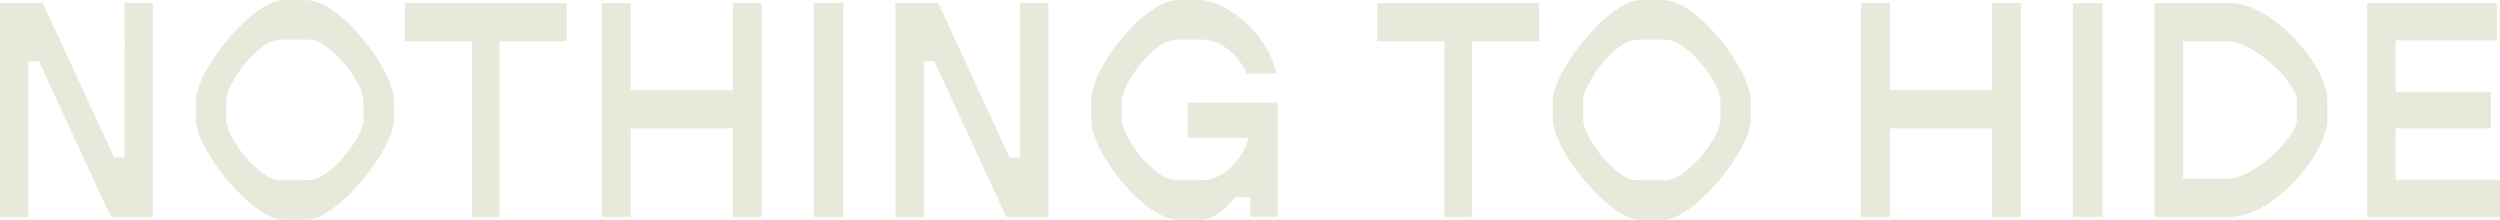 <svg xmlns="http://www.w3.org/2000/svg" data-name="Layer 2" viewBox="0 0 377.56 33.21"><g data-name="Layer 2"><path d="M18.81.47h4.29v32.28h-6.36L5.86 9.23H4.29v23.52H0V.47h6.46L17.25 23.8h1.57V.47h-.01Zm24 32.74c-4.66 0-13.23-10.61-13.23-15.17v-2.77c0-4.66 8.58-15.26 13.23-15.26h3.46c5.12 0 13.23 10.6 13.23 15.26v2.77c0 4.56-8.58 15.17-13.23 15.17h-3.46Zm3.87-6c3.18 0 8.21-6.59 8.21-9.04v-3c0-2.63-5.03-9.18-8.21-9.18H42.3c-3.23 0-8.12 6.55-8.12 9.18v3c0 2.54 4.89 9.04 8.12 9.04h4.38ZM85.57 6.24H75.43v26.51h-4.15V6.24H61.14V.47h24.44v5.77h-.01Zm5.32 26.51V.47h4.38v13.14h15.4V.47h4.38v32.28h-4.38V19.38h-15.4v13.37h-4.38Zm32.01 0V.47h4.47v32.28h-4.47ZM154.04.47h4.29v32.28h-6.36L141.09 9.23h-1.57v23.52h-4.29V.47h6.46l10.79 23.33h1.57V.47Zm25.33 15.03h13.6v17.24h-4.15v-2.95h-2.26c-1.38 1.71-3.32 3.41-5.26 3.41h-3.32c-5.12 0-13.19-10.14-13.19-15.17v-2.77c0-5.12 8.07-15.26 13.19-15.26h3.04c4.2 0 10.6 5.16 11.71 11.11h-4.52c-1.2-3.23-4.33-5.12-6.55-5.12h-3.87c-3.74 0-8.39 6.78-8.39 9.41v2.54c0 2.54 4.66 9.27 8.35 9.27h3.92c2.4 0 5.62-2.21 6.92-6.41h-9.22v-5.3Zm53.05-9.26h-10.14v26.51h-4.15V6.24h-10.14V.47h24.44v5.77h-.01Zm15.32 26.97c-4.66 0-13.23-10.61-13.23-15.17v-2.77c0-4.66 8.58-15.26 13.23-15.26h3.46c5.12 0 13.23 10.6 13.23 15.26v2.77c0 4.56-8.58 15.17-13.23 15.17h-3.46Zm3.87-6c3.18 0 8.21-6.59 8.21-9.04v-3c0-2.63-5.03-9.18-8.21-9.18h-4.38c-3.23 0-8.12 6.55-8.12 9.18v3c0 2.54 4.89 9.04 8.12 9.04h4.38Zm29.45 5.54V.47h4.38v13.14h15.4V.47h4.38v32.28h-4.38V19.38h-15.4v13.37h-4.38Zm32.01 0V.47h4.47v32.28h-4.47Zm38.42-17.71v3c0 5.03-8.12 14.71-14.62 14.71h-11.48V.47h11.48c6.5 0 14.62 9.68 14.62 14.57Zm-4.61.14c0-2.63-6.41-8.95-10.51-8.95h-6.69v20.75h6.69c4.1 0 10.51-6.36 10.51-8.81v-3Zm14.91 11.94h15.77v5.63H357.5V.47h19.6V6.1h-15.31v7.75h14.39v5.53h-14.39v7.75Z" data-name="Layer 1-2" style="fill:#e8e9db"/></g></svg>